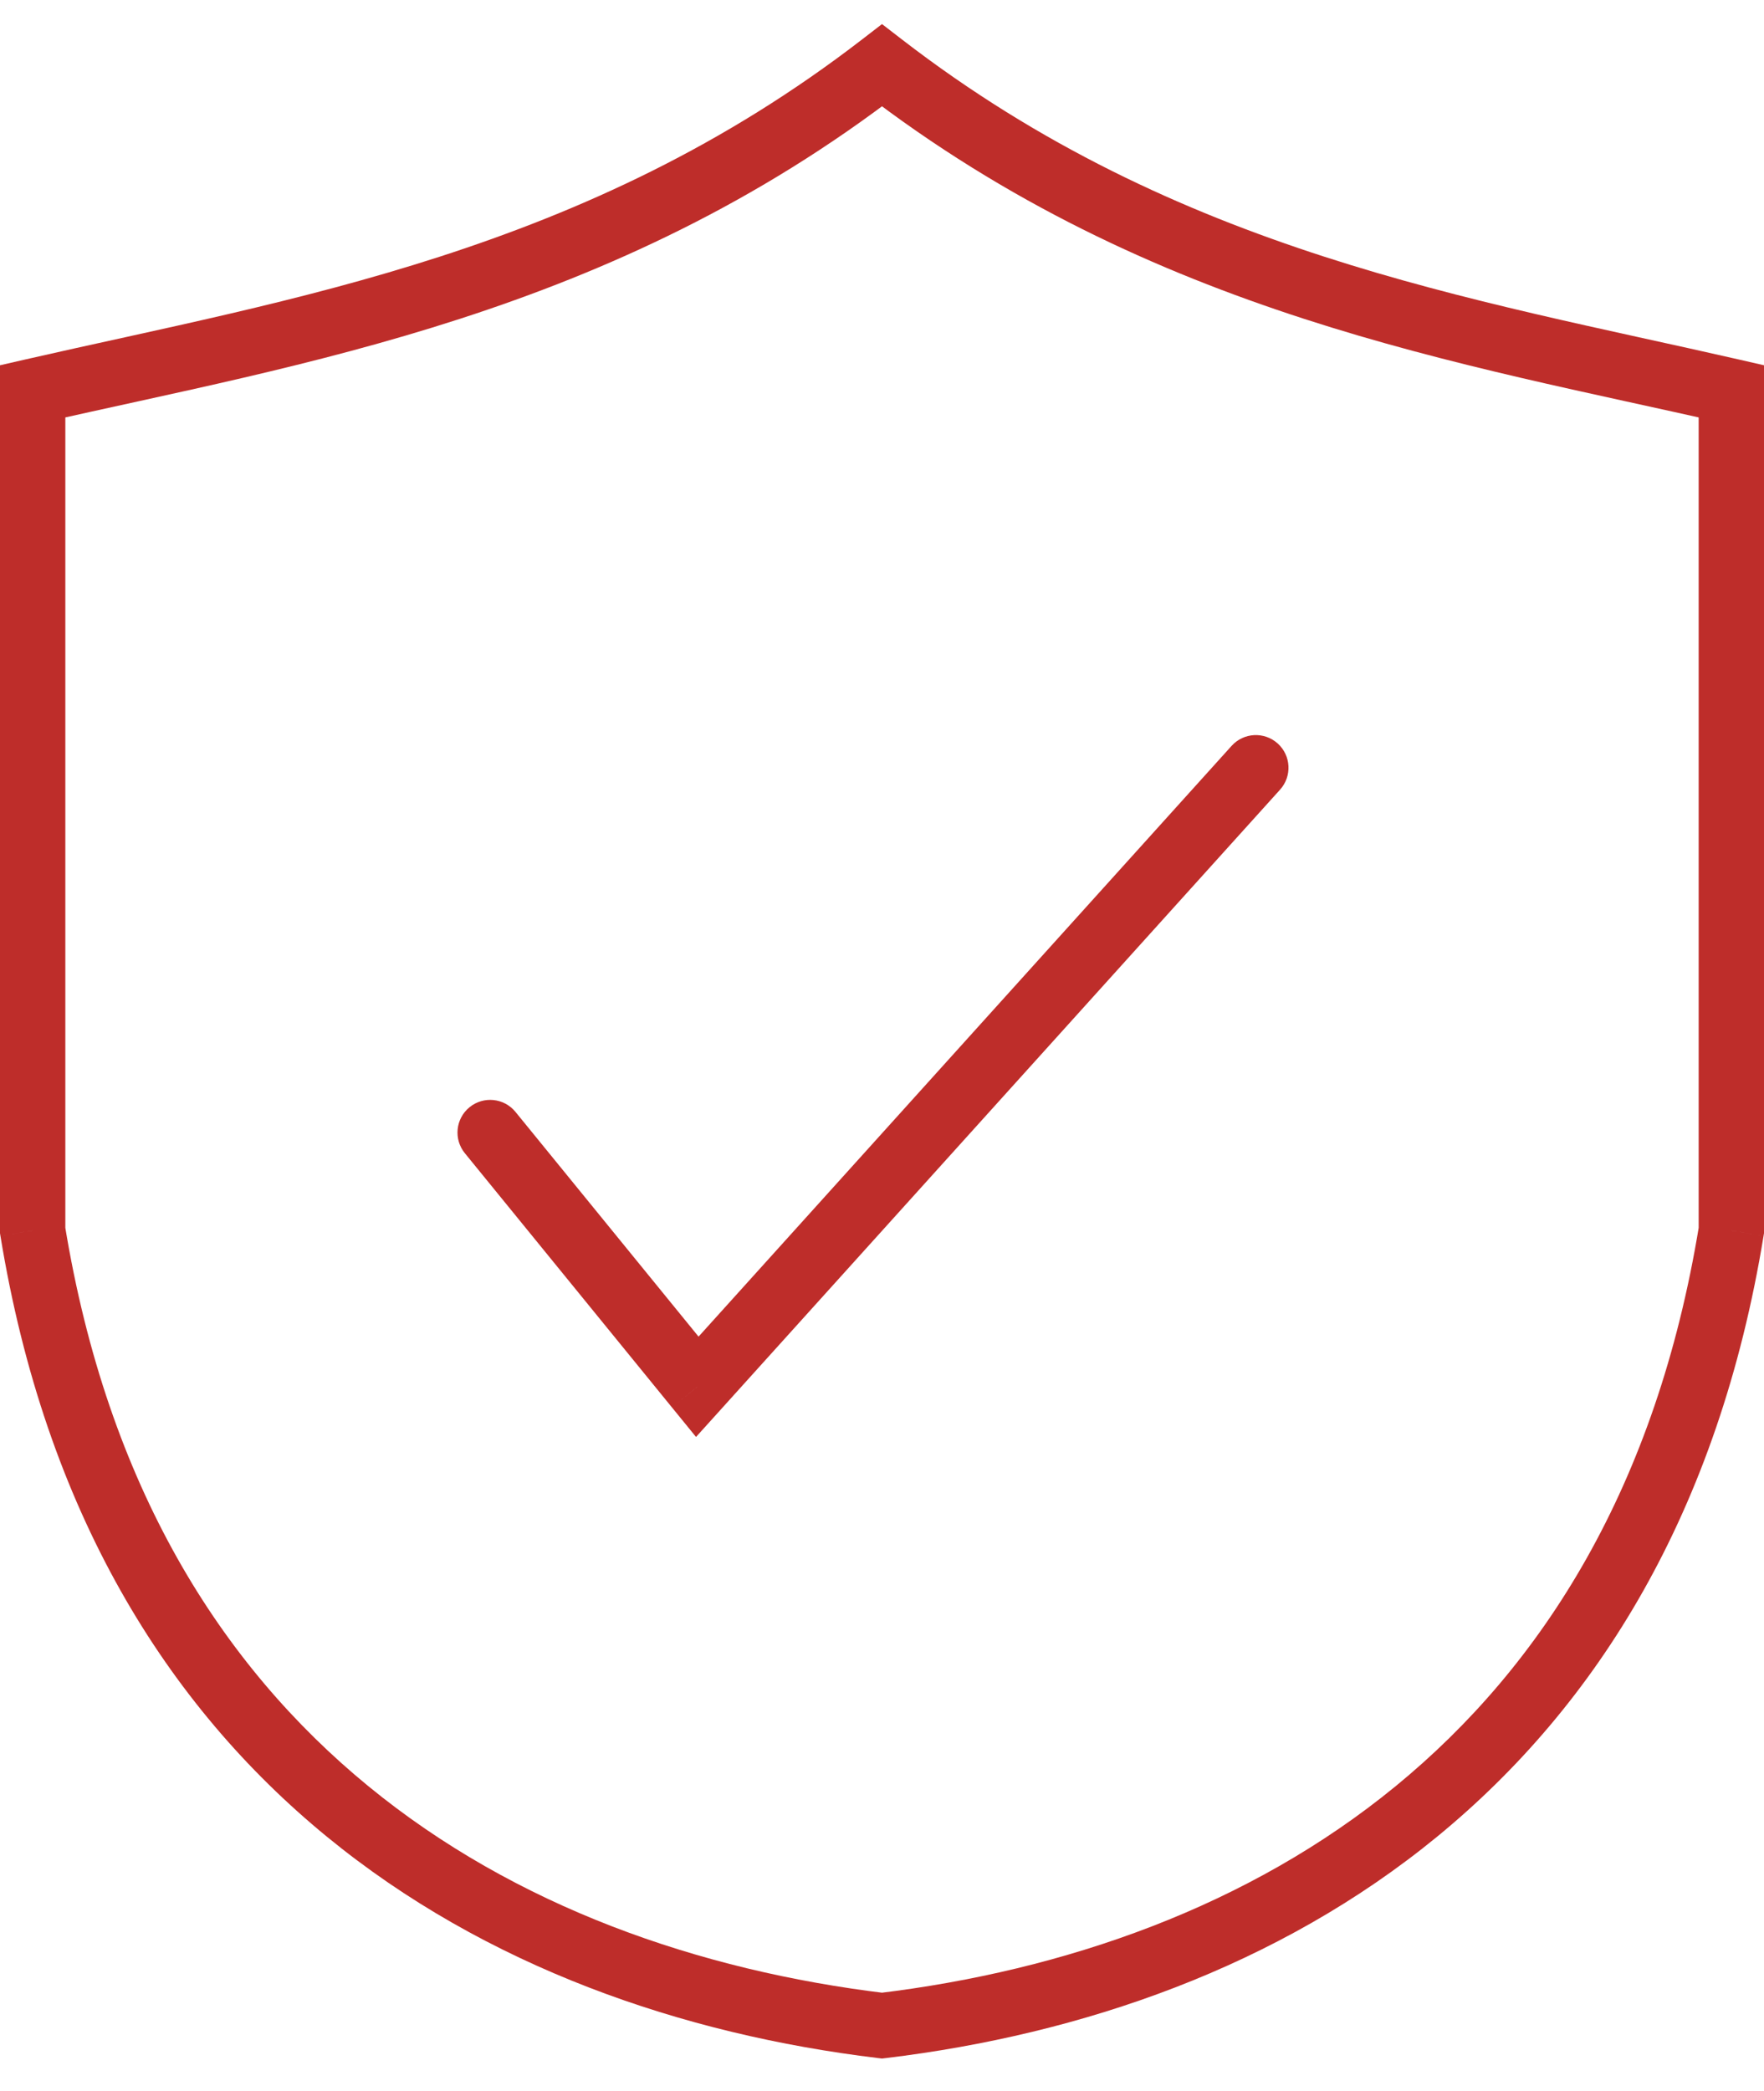 <svg width="54" height="64" viewBox="0 0 54 64" fill="none" xmlns="http://www.w3.org/2000/svg">
<path d="M27 2L27.611 1.208L27 0.737L26.389 1.208L27 2ZM53 11.977H54V11.18L53.223 11.002L53 11.977ZM53 37.665L53.987 37.827L54 37.746V37.665H53ZM43.363 55.44L42.729 54.667L42.729 54.667L43.363 55.44ZM27 62L26.88 62.993L27 63.007L27.12 62.993L27 62ZM10.637 55.44L11.271 54.667L11.271 54.667L10.637 55.44ZM1 37.665H0V37.746L0.013 37.827L1 37.665ZM1 11.977L0.777 11.002L0 11.18V11.977H1ZM15.78 34.033C15.431 33.605 14.801 33.541 14.373 33.89C13.945 34.239 13.881 34.869 14.23 35.297L15.78 34.033ZM21.346 42.447L20.57 43.078L21.307 43.982L22.088 43.117L21.346 42.447ZM39.186 24.169C39.556 23.759 39.524 23.127 39.114 22.757C38.704 22.387 38.072 22.419 37.702 22.829L39.186 24.169ZM26.389 2.792C35.273 9.648 44.783 11.125 52.777 12.952L53.223 11.002C45.073 9.139 36.07 7.737 27.611 1.208L26.389 2.792ZM52 11.977V37.665H54V11.977H52ZM52.013 37.504C50.706 45.49 47.238 50.969 42.729 54.667L43.997 56.214C48.904 52.189 52.606 46.264 53.987 37.827L52.013 37.504ZM42.729 54.667C38.227 58.359 32.598 60.317 26.88 61.007L27.12 62.993C33.114 62.27 39.131 60.204 43.997 56.214L42.729 54.667ZM27.12 61.007C21.402 60.317 15.773 58.359 11.271 54.667L10.003 56.214C14.869 60.204 20.886 62.27 26.88 62.993L27.12 61.007ZM11.271 54.667C6.762 50.969 3.294 45.49 1.987 37.504L0.013 37.827C1.394 46.264 5.095 52.189 10.003 56.214L11.271 54.667ZM2 37.665V11.977H0V37.665H2ZM1.223 12.952C9.216 11.125 18.727 9.648 27.611 2.792L26.389 1.208C17.93 7.737 8.927 9.139 0.777 11.002L1.223 12.952ZM14.23 35.297L20.57 43.078L22.121 41.815L15.78 34.033L14.23 35.297ZM22.088 43.117L39.186 24.169L37.702 22.829L20.603 41.777L22.088 43.117Z" fill="#BE2D2A"/>
<style id="stylish-1" class="stylish" type="text/css">.mail-DirectLine {
    display: none;
}</style></svg>
